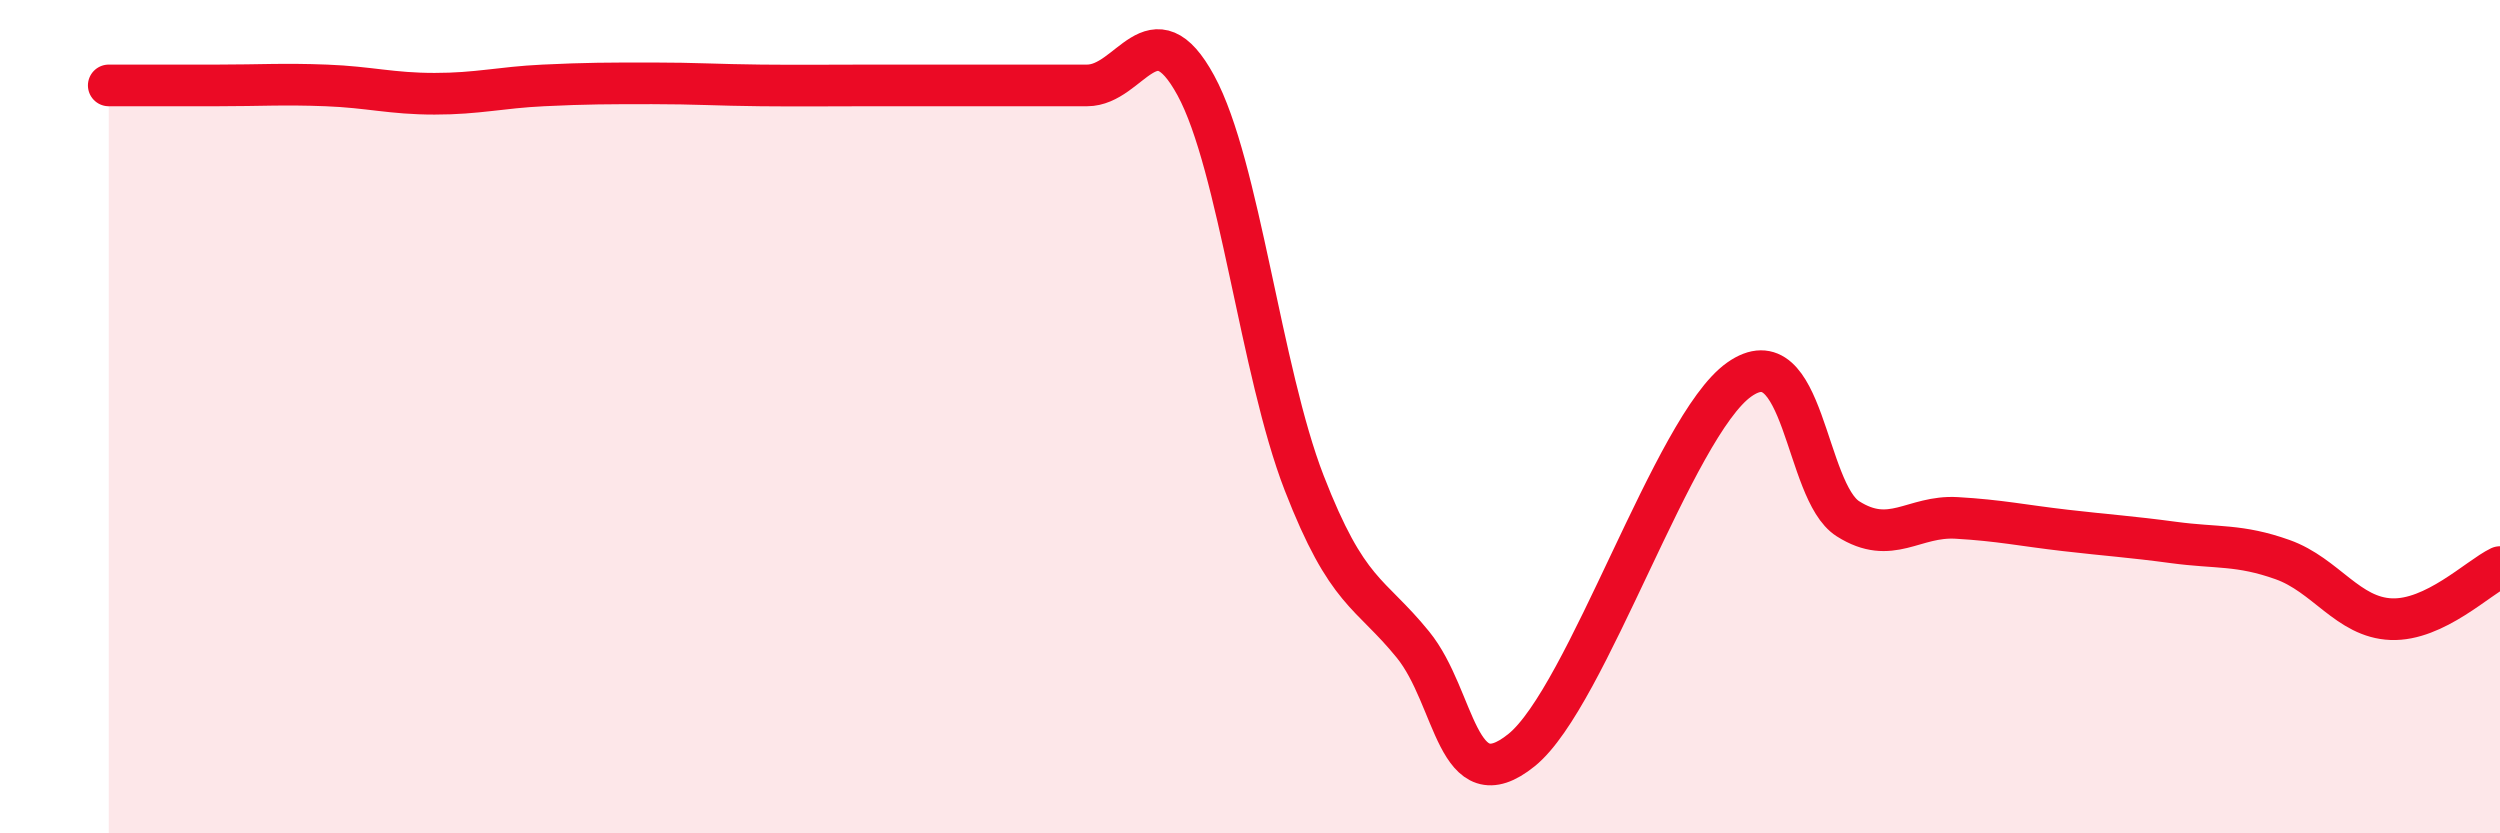 
    <svg width="60" height="20" viewBox="0 0 60 20" xmlns="http://www.w3.org/2000/svg">
      <path
        d="M 2.61,2.05 C 3.13,2.05 4.18,2.05 5.22,2.05 C 6.26,2.05 6.79,2.01 7.83,2.05 C 8.87,2.09 9.39,2.25 10.43,2.25 C 11.47,2.25 12,2.1 13.04,2.05 C 14.08,2 14.61,2 15.65,2 C 16.69,2 17.22,2.04 18.26,2.05 C 19.3,2.06 19.83,2.05 20.87,2.05 C 21.91,2.05 22.44,2.05 23.48,2.05 C 24.52,2.05 25.05,2.05 26.09,2.05 C 27.13,2.05 27.66,0.14 28.7,2.05 C 29.74,3.96 30.26,8.91 31.3,11.59 C 32.34,14.27 32.87,14.19 33.91,15.47 C 34.95,16.75 34.95,19.27 36.52,18 C 38.09,16.73 40.17,10.22 41.74,9.11 C 43.31,8 43.31,11.79 44.35,12.45 C 45.39,13.11 45.92,12.37 46.96,12.43 C 48,12.49 48.53,12.61 49.57,12.73 C 50.61,12.85 51.13,12.88 52.17,13.02 C 53.21,13.16 53.74,13.06 54.78,13.43 C 55.82,13.8 56.35,14.82 57.39,14.86 C 58.43,14.9 59.48,13.86 60,13.61L60 20L2.61 20Z"
        fill="#EB0A25"
        opacity="0.1"
        stroke-linecap="round"
        stroke-linejoin="round"
      />
      <path
        d="M 2.61,2.05 C 3.13,2.05 4.18,2.05 5.22,2.05 C 6.26,2.05 6.79,2.01 7.83,2.05 C 8.87,2.09 9.39,2.25 10.43,2.25 C 11.47,2.25 12,2.1 13.04,2.05 C 14.08,2 14.61,2 15.65,2 C 16.69,2 17.22,2.04 18.26,2.05 C 19.3,2.06 19.83,2.05 20.87,2.05 C 21.91,2.05 22.44,2.05 23.48,2.05 C 24.52,2.05 25.05,2.05 26.09,2.05 C 27.13,2.05 27.66,0.14 28.7,2.05 C 29.74,3.96 30.26,8.91 31.3,11.59 C 32.34,14.27 32.87,14.19 33.91,15.47 C 34.95,16.75 34.95,19.27 36.52,18 C 38.09,16.73 40.17,10.22 41.74,9.11 C 43.31,8 43.31,11.79 44.35,12.45 C 45.39,13.11 45.92,12.37 46.96,12.43 C 48,12.49 48.53,12.61 49.57,12.73 C 50.61,12.85 51.13,12.88 52.17,13.02 C 53.21,13.16 53.74,13.06 54.78,13.43 C 55.82,13.8 56.35,14.82 57.39,14.86 C 58.43,14.9 59.48,13.86 60,13.61"
        stroke="#EB0A25"
        stroke-width="1"
        fill="none"
        stroke-linecap="round"
        stroke-linejoin="round"
      />
    </svg>
  